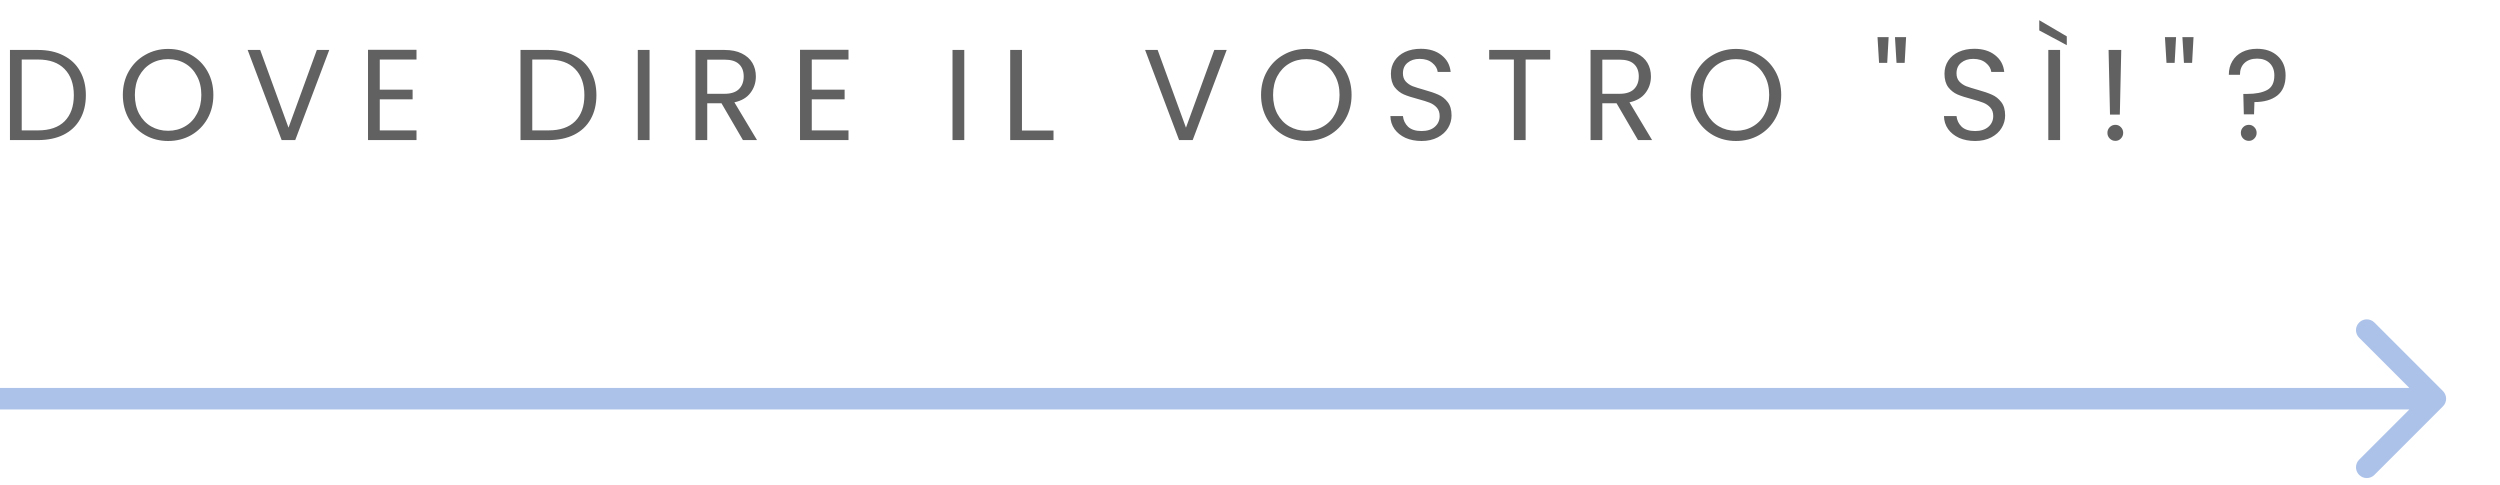 <svg width="232" height="45" viewBox="0 0 232 45" fill="none" xmlns="http://www.w3.org/2000/svg">
<path d="M226.707 37.707C227.098 37.317 227.098 36.683 226.707 36.293L220.343 29.929C219.953 29.538 219.319 29.538 218.929 29.929C218.538 30.32 218.538 30.953 218.929 31.343L224.586 37L218.929 42.657C218.538 43.047 218.538 43.681 218.929 44.071C219.319 44.462 219.953 44.462 220.343 44.071L226.707 37.707ZM-8.74228e-08 38L226 38L226 36L8.74228e-08 36L-8.74228e-08 38Z" fill="#ACC2E9"/>
<path d="M3.528 4.636C4.44 4.636 5.228 4.808 5.892 5.152C6.564 5.488 7.076 5.972 7.428 6.604C7.788 7.236 7.968 7.98 7.968 8.836C7.968 9.692 7.788 10.436 7.428 11.068C7.076 11.692 6.564 12.172 5.892 12.508C5.228 12.836 4.44 13 3.528 13H0.924V4.636H3.528ZM3.528 12.1C4.608 12.1 5.432 11.816 6 11.248C6.568 10.672 6.852 9.868 6.852 8.836C6.852 7.796 6.564 6.984 5.988 6.4C5.42 5.816 4.6 5.524 3.528 5.524H2.016V12.1H3.528ZM15.6 13.084C14.824 13.084 14.116 12.904 13.476 12.544C12.836 12.176 12.328 11.668 11.952 11.02C11.584 10.364 11.4 9.628 11.4 8.812C11.4 7.996 11.584 7.264 11.952 6.616C12.328 5.96 12.836 5.452 13.476 5.092C14.116 4.724 14.824 4.54 15.6 4.54C16.384 4.54 17.096 4.724 17.736 5.092C18.376 5.452 18.88 5.956 19.248 6.604C19.616 7.252 19.8 7.988 19.8 8.812C19.8 9.636 19.616 10.372 19.248 11.02C18.88 11.668 18.376 12.176 17.736 12.544C17.096 12.904 16.384 13.084 15.6 13.084ZM15.6 12.136C16.184 12.136 16.708 12 17.172 11.728C17.644 11.456 18.012 11.068 18.276 10.564C18.548 10.06 18.684 9.476 18.684 8.812C18.684 8.14 18.548 7.556 18.276 7.06C18.012 6.556 17.648 6.168 17.184 5.896C16.72 5.624 16.192 5.488 15.6 5.488C15.008 5.488 14.48 5.624 14.016 5.896C13.552 6.168 13.184 6.556 12.912 7.06C12.648 7.556 12.516 8.14 12.516 8.812C12.516 9.476 12.648 10.06 12.912 10.564C13.184 11.068 13.552 11.456 14.016 11.728C14.488 12 15.016 12.136 15.6 12.136ZM30.554 4.636L27.398 13H26.138L22.982 4.636H24.146L26.774 11.848L29.402 4.636H30.554ZM35.243 5.524V8.32H38.291V9.22H35.243V12.1H38.651V13H34.151V4.624H38.651V5.524H35.243ZM50.907 4.636C51.819 4.636 52.607 4.808 53.271 5.152C53.943 5.488 54.455 5.972 54.807 6.604C55.167 7.236 55.347 7.98 55.347 8.836C55.347 9.692 55.167 10.436 54.807 11.068C54.455 11.692 53.943 12.172 53.271 12.508C52.607 12.836 51.819 13 50.907 13H48.303V4.636H50.907ZM50.907 12.1C51.987 12.1 52.811 11.816 53.379 11.248C53.947 10.672 54.231 9.868 54.231 8.836C54.231 7.796 53.943 6.984 53.367 6.4C52.799 5.816 51.979 5.524 50.907 5.524H49.395V12.1H50.907ZM60.279 4.636V13H59.187V4.636H60.279ZM68.944 13L66.952 9.58H65.632V13H64.54V4.636H67.24C67.872 4.636 68.404 4.744 68.836 4.96C69.276 5.176 69.604 5.468 69.82 5.836C70.036 6.204 70.144 6.624 70.144 7.096C70.144 7.672 69.976 8.18 69.64 8.62C69.312 9.06 68.816 9.352 68.152 9.496L70.252 13H68.944ZM65.632 8.704H67.24C67.832 8.704 68.276 8.56 68.572 8.272C68.868 7.976 69.016 7.584 69.016 7.096C69.016 6.6 68.868 6.216 68.572 5.944C68.284 5.672 67.84 5.536 67.24 5.536H65.632V8.704ZM75.333 5.524V8.32H78.381V9.22H75.333V12.1H78.741V13H74.241V4.624H78.741V5.524H75.333ZM89.485 4.636V13H88.393V4.636H89.485ZM94.838 12.112H97.766V13H93.746V4.636H94.838V12.112ZM113.837 4.636L110.681 13H109.421L106.265 4.636H107.429L110.057 11.848L112.685 4.636H113.837ZM121.226 13.084C120.45 13.084 119.742 12.904 119.102 12.544C118.462 12.176 117.954 11.668 117.578 11.02C117.21 10.364 117.026 9.628 117.026 8.812C117.026 7.996 117.21 7.264 117.578 6.616C117.954 5.96 118.462 5.452 119.102 5.092C119.742 4.724 120.45 4.54 121.226 4.54C122.01 4.54 122.722 4.724 123.362 5.092C124.002 5.452 124.506 5.956 124.874 6.604C125.242 7.252 125.426 7.988 125.426 8.812C125.426 9.636 125.242 10.372 124.874 11.02C124.506 11.668 124.002 12.176 123.362 12.544C122.722 12.904 122.01 13.084 121.226 13.084ZM121.226 12.136C121.81 12.136 122.334 12 122.798 11.728C123.27 11.456 123.638 11.068 123.902 10.564C124.174 10.06 124.31 9.476 124.31 8.812C124.31 8.14 124.174 7.556 123.902 7.06C123.638 6.556 123.274 6.168 122.81 5.896C122.346 5.624 121.818 5.488 121.226 5.488C120.634 5.488 120.106 5.624 119.642 5.896C119.178 6.168 118.81 6.556 118.538 7.06C118.274 7.556 118.142 8.14 118.142 8.812C118.142 9.476 118.274 10.06 118.538 10.564C118.81 11.068 119.178 11.456 119.642 11.728C120.114 12 120.642 12.136 121.226 12.136ZM131.92 13.084C131.368 13.084 130.872 12.988 130.432 12.796C130 12.596 129.66 12.324 129.412 11.98C129.164 11.628 129.036 11.224 129.028 10.768H130.192C130.232 11.16 130.392 11.492 130.672 11.764C130.96 12.028 131.376 12.16 131.92 12.16C132.44 12.16 132.848 12.032 133.144 11.776C133.448 11.512 133.6 11.176 133.6 10.768C133.6 10.448 133.512 10.188 133.336 9.988C133.16 9.788 132.94 9.636 132.676 9.532C132.412 9.428 132.056 9.316 131.608 9.196C131.056 9.052 130.612 8.908 130.276 8.764C129.948 8.62 129.664 8.396 129.424 8.092C129.192 7.78 129.076 7.364 129.076 6.844C129.076 6.388 129.192 5.984 129.424 5.632C129.656 5.28 129.98 5.008 130.396 4.816C130.82 4.624 131.304 4.528 131.848 4.528C132.632 4.528 133.272 4.724 133.768 5.116C134.272 5.508 134.556 6.028 134.62 6.676H133.42C133.38 6.356 133.212 6.076 132.916 5.836C132.62 5.588 132.228 5.464 131.74 5.464C131.284 5.464 130.912 5.584 130.624 5.824C130.336 6.056 130.192 6.384 130.192 6.808C130.192 7.112 130.276 7.36 130.444 7.552C130.62 7.744 130.832 7.892 131.08 7.996C131.336 8.092 131.692 8.204 132.148 8.332C132.7 8.484 133.144 8.636 133.48 8.788C133.816 8.932 134.104 9.16 134.344 9.472C134.584 9.776 134.704 10.192 134.704 10.72C134.704 11.128 134.596 11.512 134.38 11.872C134.164 12.232 133.844 12.524 133.42 12.748C132.996 12.972 132.496 13.084 131.92 13.084ZM143.859 4.636V5.524H141.579V13H140.487V5.524H138.195V4.636H143.859ZM152.007 13L150.015 9.58H148.695V13H147.603V4.636H150.303C150.935 4.636 151.467 4.744 151.899 4.96C152.339 5.176 152.667 5.468 152.883 5.836C153.099 6.204 153.207 6.624 153.207 7.096C153.207 7.672 153.039 8.18 152.703 8.62C152.375 9.06 151.879 9.352 151.215 9.496L153.315 13H152.007ZM148.695 8.704H150.303C150.895 8.704 151.339 8.56 151.635 8.272C151.931 7.976 152.079 7.584 152.079 7.096C152.079 6.6 151.931 6.216 151.635 5.944C151.347 5.672 150.903 5.536 150.303 5.536H148.695V8.704ZM161.096 13.084C160.32 13.084 159.612 12.904 158.972 12.544C158.332 12.176 157.824 11.668 157.448 11.02C157.08 10.364 156.896 9.628 156.896 8.812C156.896 7.996 157.08 7.264 157.448 6.616C157.824 5.96 158.332 5.452 158.972 5.092C159.612 4.724 160.32 4.54 161.096 4.54C161.88 4.54 162.592 4.724 163.232 5.092C163.872 5.452 164.376 5.956 164.744 6.604C165.112 7.252 165.296 7.988 165.296 8.812C165.296 9.636 165.112 10.372 164.744 11.02C164.376 11.668 163.872 12.176 163.232 12.544C162.592 12.904 161.88 13.084 161.096 13.084ZM161.096 12.136C161.68 12.136 162.204 12 162.668 11.728C163.14 11.456 163.508 11.068 163.772 10.564C164.044 10.06 164.18 9.476 164.18 8.812C164.18 8.14 164.044 7.556 163.772 7.06C163.508 6.556 163.144 6.168 162.68 5.896C162.216 5.624 161.688 5.488 161.096 5.488C160.504 5.488 159.976 5.624 159.512 5.896C159.048 6.168 158.68 6.556 158.408 7.06C158.144 7.556 158.012 8.14 158.012 8.812C158.012 9.476 158.144 10.06 158.408 10.564C158.68 11.068 159.048 11.456 159.512 11.728C159.984 12 160.512 12.136 161.096 12.136ZM175.265 3.448L175.133 5.836H174.377L174.233 3.448H175.265ZM176.885 3.448L176.753 5.836H175.997L175.853 3.448H176.885ZM183.292 13.084C182.74 13.084 182.244 12.988 181.804 12.796C181.372 12.596 181.032 12.324 180.784 11.98C180.536 11.628 180.408 11.224 180.4 10.768H181.564C181.604 11.16 181.764 11.492 182.044 11.764C182.332 12.028 182.748 12.16 183.292 12.16C183.812 12.16 184.22 12.032 184.516 11.776C184.82 11.512 184.972 11.176 184.972 10.768C184.972 10.448 184.884 10.188 184.708 9.988C184.532 9.788 184.312 9.636 184.048 9.532C183.784 9.428 183.428 9.316 182.98 9.196C182.428 9.052 181.984 8.908 181.648 8.764C181.32 8.62 181.036 8.396 180.796 8.092C180.564 7.78 180.448 7.364 180.448 6.844C180.448 6.388 180.564 5.984 180.796 5.632C181.028 5.28 181.352 5.008 181.768 4.816C182.192 4.624 182.676 4.528 183.22 4.528C184.004 4.528 184.644 4.724 185.14 5.116C185.644 5.508 185.928 6.028 185.992 6.676H184.792C184.752 6.356 184.584 6.076 184.288 5.836C183.992 5.588 183.6 5.464 183.112 5.464C182.656 5.464 182.284 5.584 181.996 5.824C181.708 6.056 181.564 6.384 181.564 6.808C181.564 7.112 181.648 7.36 181.816 7.552C181.992 7.744 182.204 7.892 182.452 7.996C182.708 8.092 183.064 8.204 183.52 8.332C184.072 8.484 184.516 8.636 184.852 8.788C185.188 8.932 185.476 9.16 185.716 9.472C185.956 9.776 186.076 10.192 186.076 10.72C186.076 11.128 185.968 11.512 185.752 11.872C185.536 12.232 185.216 12.524 184.792 12.748C184.368 12.972 183.868 13.084 183.292 13.084ZM191.175 4.636V13H190.083V4.636H191.175ZM191.799 3.376V4.192L189.243 2.824V1.876L191.799 3.376ZM196.852 4.636L196.72 10.636H195.808L195.676 4.636H196.852ZM196.312 13.072C196.104 13.072 195.928 13 195.784 12.856C195.64 12.712 195.568 12.536 195.568 12.328C195.568 12.12 195.64 11.944 195.784 11.8C195.928 11.656 196.104 11.584 196.312 11.584C196.512 11.584 196.68 11.656 196.816 11.8C196.96 11.944 197.032 12.12 197.032 12.328C197.032 12.536 196.96 12.712 196.816 12.856C196.68 13 196.512 13.072 196.312 13.072ZM201.939 3.448L201.807 5.836H201.051L200.907 3.448H201.939ZM203.559 3.448L203.427 5.836H202.671L202.527 3.448H203.559ZM209.451 4.528C210.243 4.528 210.883 4.752 211.371 5.2C211.859 5.648 212.103 6.248 212.103 7C212.103 7.84 211.843 8.464 211.323 8.872C210.803 9.272 210.099 9.472 209.211 9.472L209.175 10.612H208.227L208.179 8.716H208.527C209.319 8.716 209.939 8.596 210.387 8.356C210.835 8.116 211.059 7.664 211.059 7C211.059 6.52 210.915 6.14 210.627 5.86C210.339 5.58 209.951 5.44 209.463 5.44C208.967 5.44 208.575 5.576 208.287 5.848C208.007 6.112 207.867 6.476 207.867 6.94H206.835C206.835 6.46 206.943 6.04 207.159 5.68C207.375 5.312 207.679 5.028 208.071 4.828C208.471 4.628 208.931 4.528 209.451 4.528ZM208.695 13.072C208.487 13.072 208.311 13 208.167 12.856C208.023 12.712 207.951 12.536 207.951 12.328C207.951 12.12 208.023 11.944 208.167 11.8C208.311 11.656 208.487 11.584 208.695 11.584C208.895 11.584 209.063 11.656 209.199 11.8C209.343 11.944 209.415 12.12 209.415 12.328C209.415 12.536 209.343 12.712 209.199 12.856C209.063 13 208.895 13.072 208.695 13.072Z" fill="#616161"/>
</svg>
